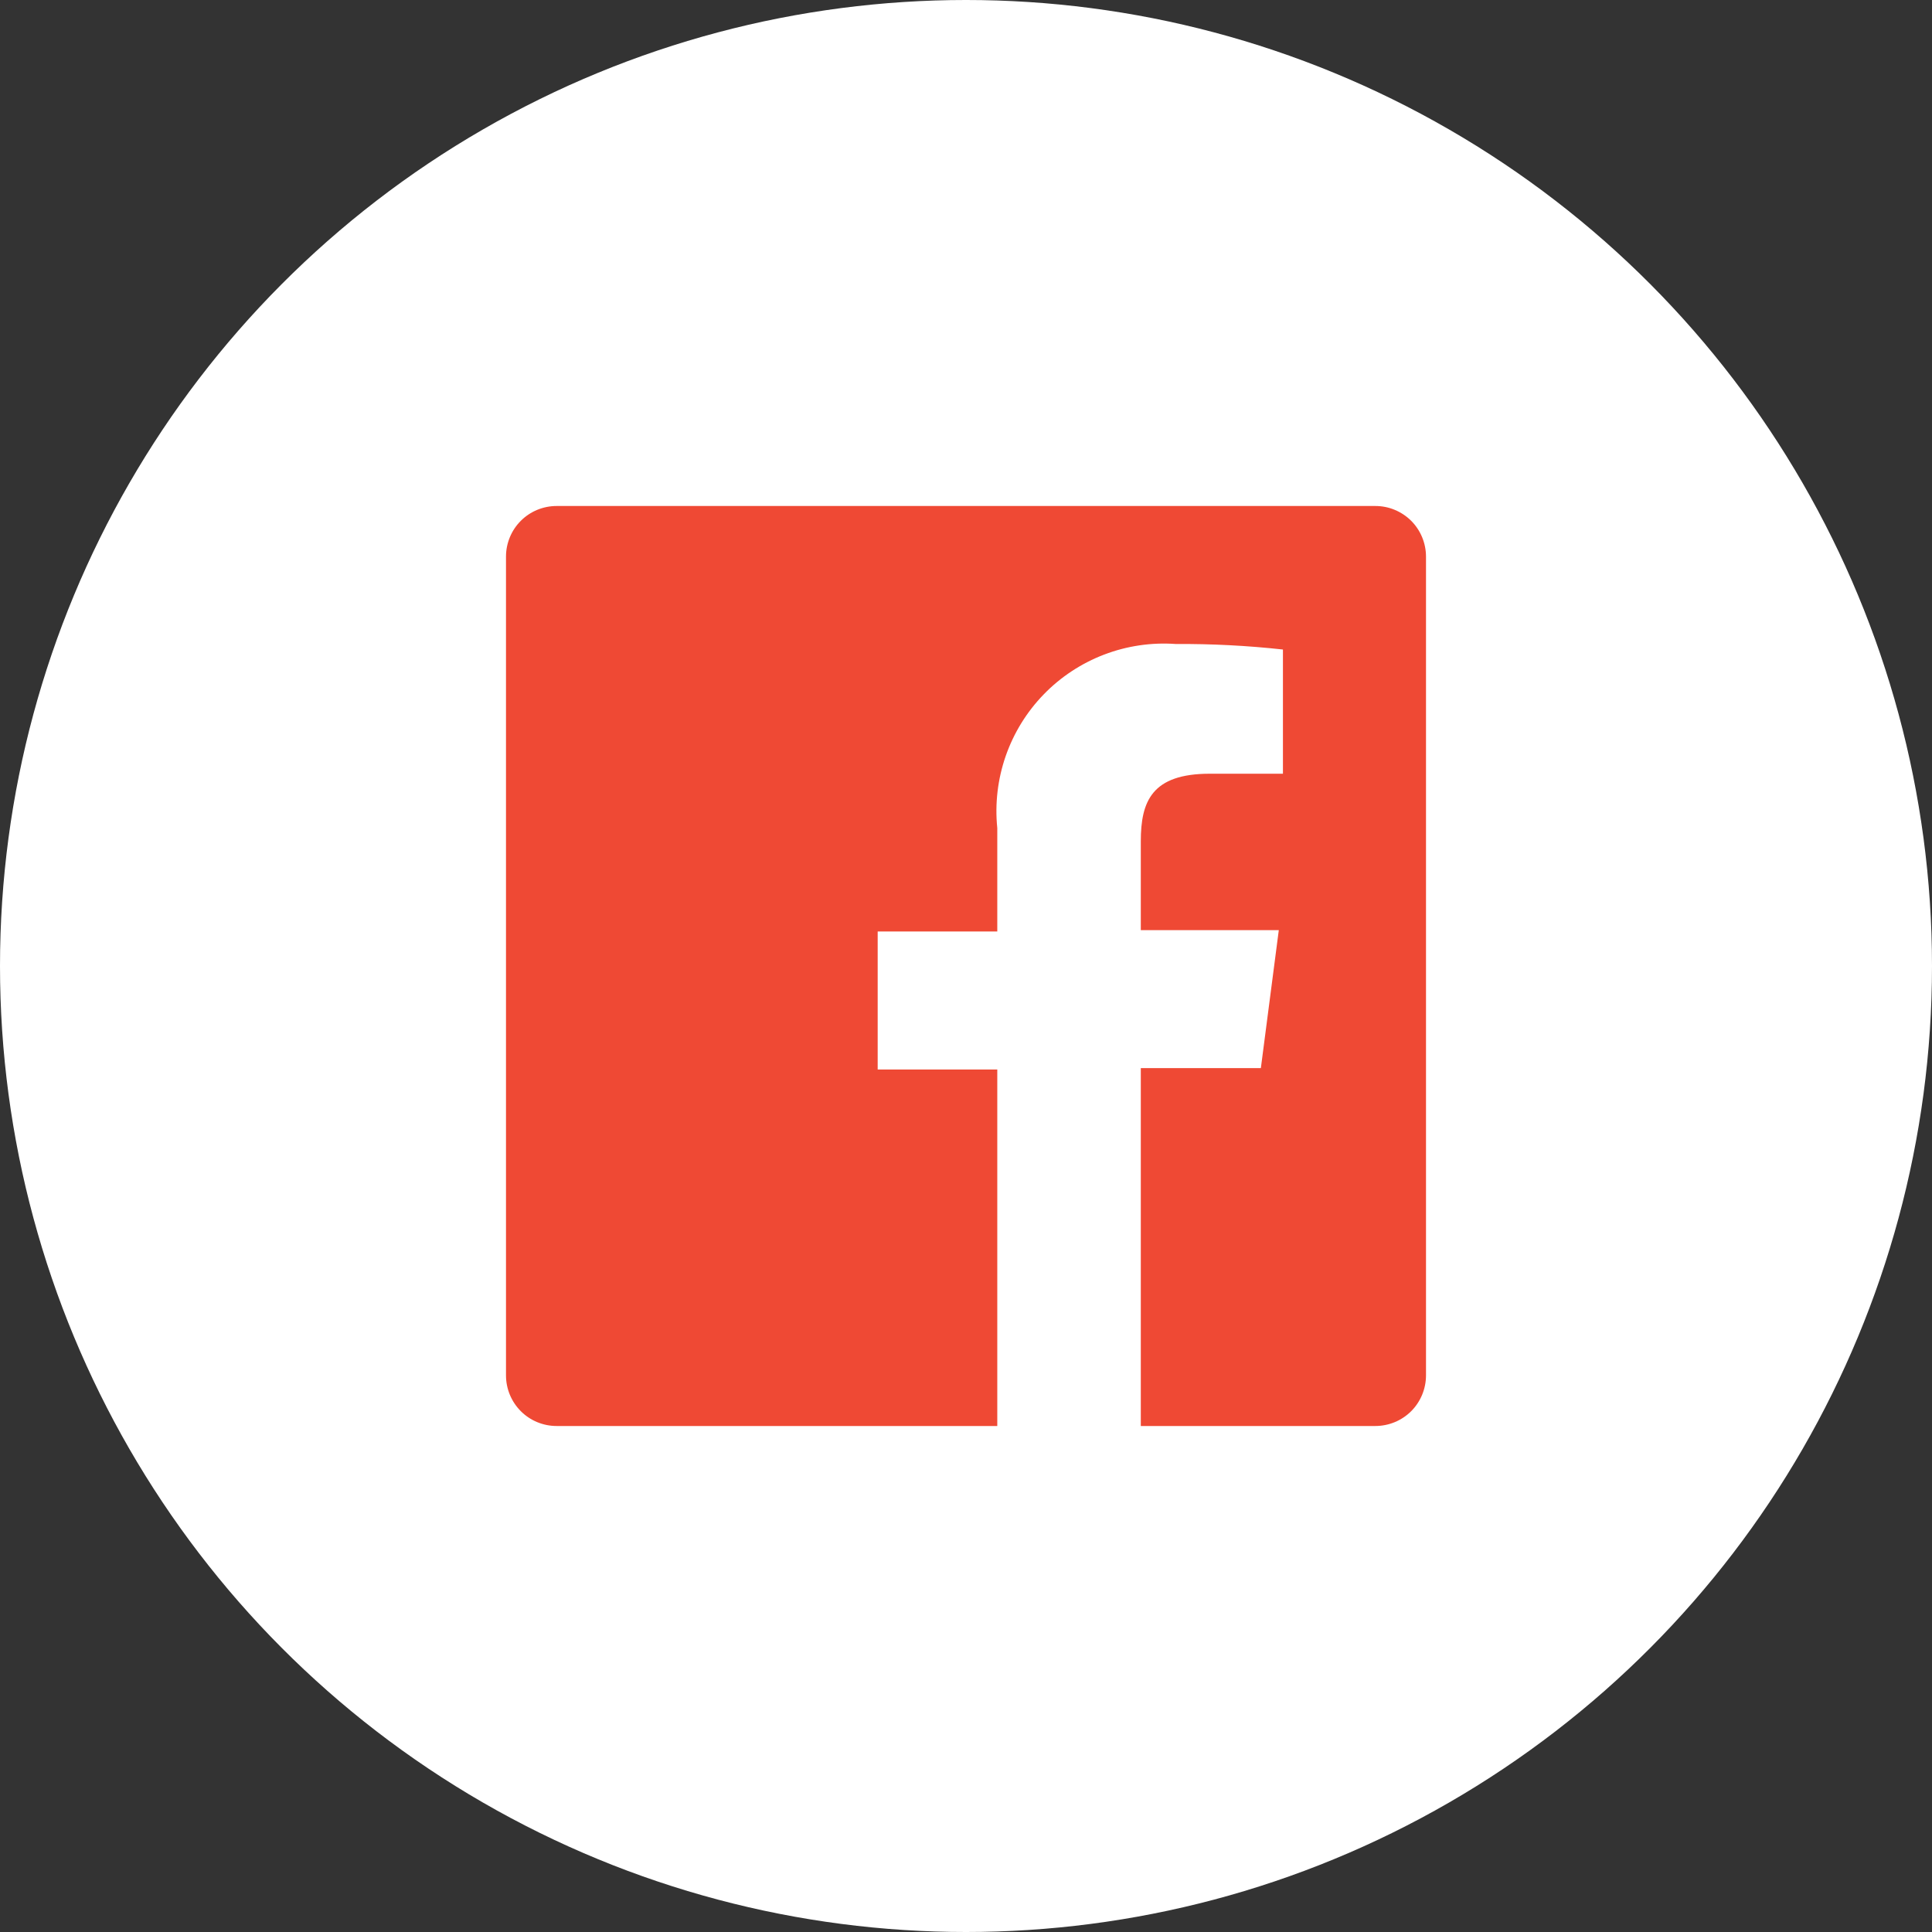<svg width="42" height="42" viewBox="0 0 42 42" fill="none" xmlns="http://www.w3.org/2000/svg">
<rect x="0" y="0" width="42" height="42" fill="#333333" stroke="none"/>
<circle cx="21" cy="21" r="21" fill="white"/>
<path d="M29.9 11H12.1C11.808 11 11.528 11.116 11.322 11.322C11.116 11.528 11 11.808 11 12.1V29.9C11 30.192 11.116 30.471 11.322 30.678C11.528 30.884 11.808 31 12.1 31H21.68V23.25H19.08V20.25H21.68V18C21.626 17.472 21.689 16.938 21.863 16.436C22.037 15.935 22.319 15.477 22.689 15.096C23.058 14.715 23.507 14.42 24.003 14.23C24.499 14.041 25.03 13.962 25.56 14C26.338 13.995 27.116 14.035 27.89 14.12V16.82H26.3C25.04 16.82 24.8 17.42 24.8 18.29V20.22H27.8L27.41 23.22H24.8V31H29.9C30.044 31 30.188 30.971 30.321 30.916C30.454 30.861 30.576 30.78 30.678 30.678C30.78 30.576 30.861 30.454 30.916 30.321C30.971 30.188 31 30.044 31 29.9V12.1C31 11.956 30.971 11.812 30.916 11.679C30.861 11.546 30.78 11.424 30.678 11.322C30.576 11.22 30.454 11.139 30.321 11.084C30.188 11.028 30.044 11 29.9 11Z" fill="#EF4934"/>
</svg>
